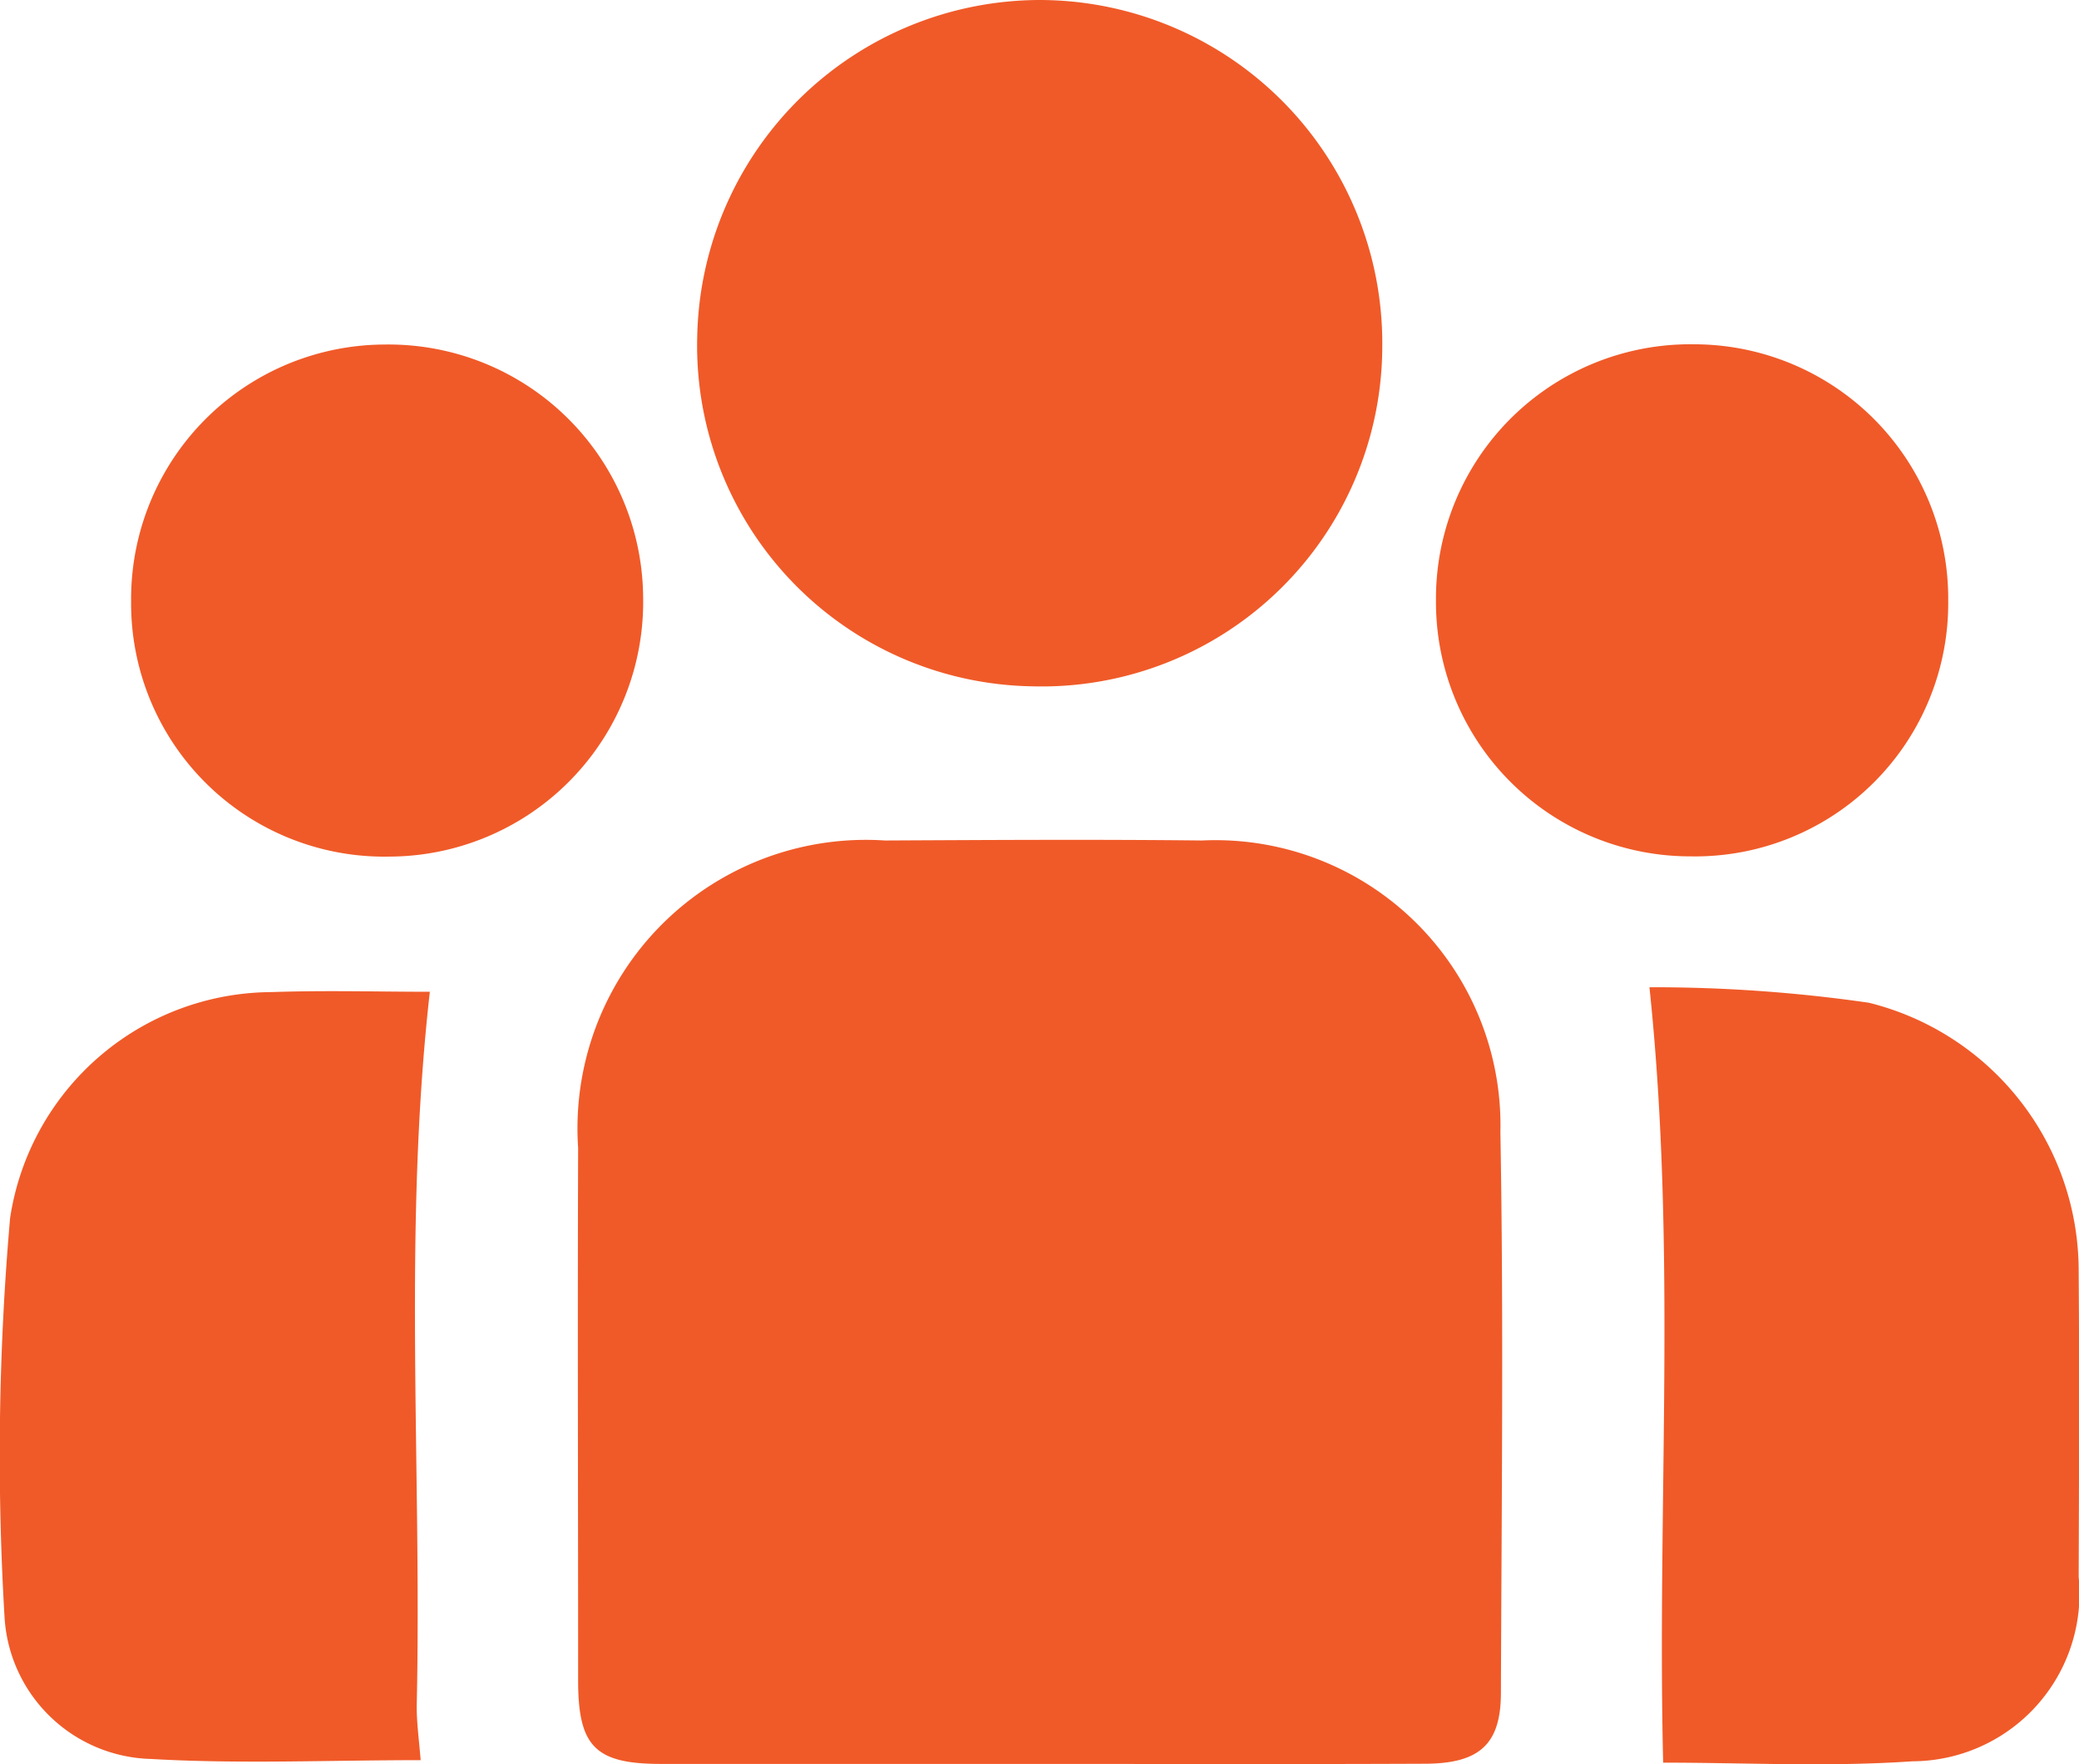 <svg xmlns="http://www.w3.org/2000/svg" width="44.145" height="37.458" viewBox="0 0 44.145 37.458">
  <g id="Group_5063" data-name="Group 5063" transform="translate(-2116.456 65.026)">
    <path id="Path_9837" data-name="Path 9837" d="M2194.632,52.416q-4.021,0-8.041,0c-1.393,0-1.759-.368-1.761-1.757,0-3.774-.013-7.548,0-11.323a6.125,6.125,0,0,1,6.516-6.526c2.243-.011,4.486-.025,6.728,0a6.053,6.053,0,0,1,6.339,6.193c.07,3.964.025,7.931.011,11.9,0,1.091-.45,1.5-1.59,1.509C2200.1,52.424,2197.367,52.416,2194.632,52.416Z" transform="translate(-56.098 -79.991)" fill="#f05a28"/>
    <path id="Path_9838" data-name="Path 9838" d="M2214.794-57.681a7.23,7.23,0,0,1-7.42,7.227,7.234,7.234,0,0,1-7.126-7.437,7.29,7.29,0,0,1,7.3-7.135A7.286,7.286,0,0,1,2214.794-57.681Z" transform="translate(-68.987 0)" fill="#f05a28"/>
    <path id="Path_9839" data-name="Path 9839" d="M2125.388,68.688c-1.956,0-3.843.084-5.719-.025a3.2,3.2,0,0,1-3.114-2.972,57.865,57.865,0,0,1,.116-8.517,5.642,5.642,0,0,1,5.545-4.793c1.143-.04,2.288-.007,3.367-.007-.573,5.083-.169,10.116-.278,15.138C2125.3,67.89,2125.356,68.269,2125.388,68.688Z" transform="translate(0 -96.343)" fill="#f05a28"/>
    <path id="Path_9840" data-name="Path 9840" d="M2317.3,68.3c-.132-5.494.294-10.9-.291-16.463a32.016,32.016,0,0,1,4.66.329,5.866,5.866,0,0,1,4.454,5.7c.017,2.162.008,4.325,0,6.488a3.56,3.56,0,0,1-3.528,3.917C2320.829,68.394,2319.048,68.3,2317.3,68.3Z" transform="translate(-165.529 -95.902)" fill="#f05a28"/>
    <path id="Path_9841" data-name="Path 9841" d="M2138.881-12.6a5.376,5.376,0,0,1-5.48-5.426,5.4,5.4,0,0,1,5.386-5.446,5.406,5.406,0,0,1,5.486,5.349A5.407,5.407,0,0,1,2138.881-12.6Z" transform="translate(-14.161 -34.239)" fill="#f05a28"/>
    <path id="Path_9842" data-name="Path 9842" d="M2300.333-18.035a5.376,5.376,0,0,1-5.477,5.43,5.4,5.4,0,0,1-5.4-5.438,5.4,5.4,0,0,1,5.483-5.434A5.4,5.4,0,0,1,2300.333-18.035Z" transform="translate(-142.509 -34.239)" fill="#f05a28"/>
  </g>
</svg>
